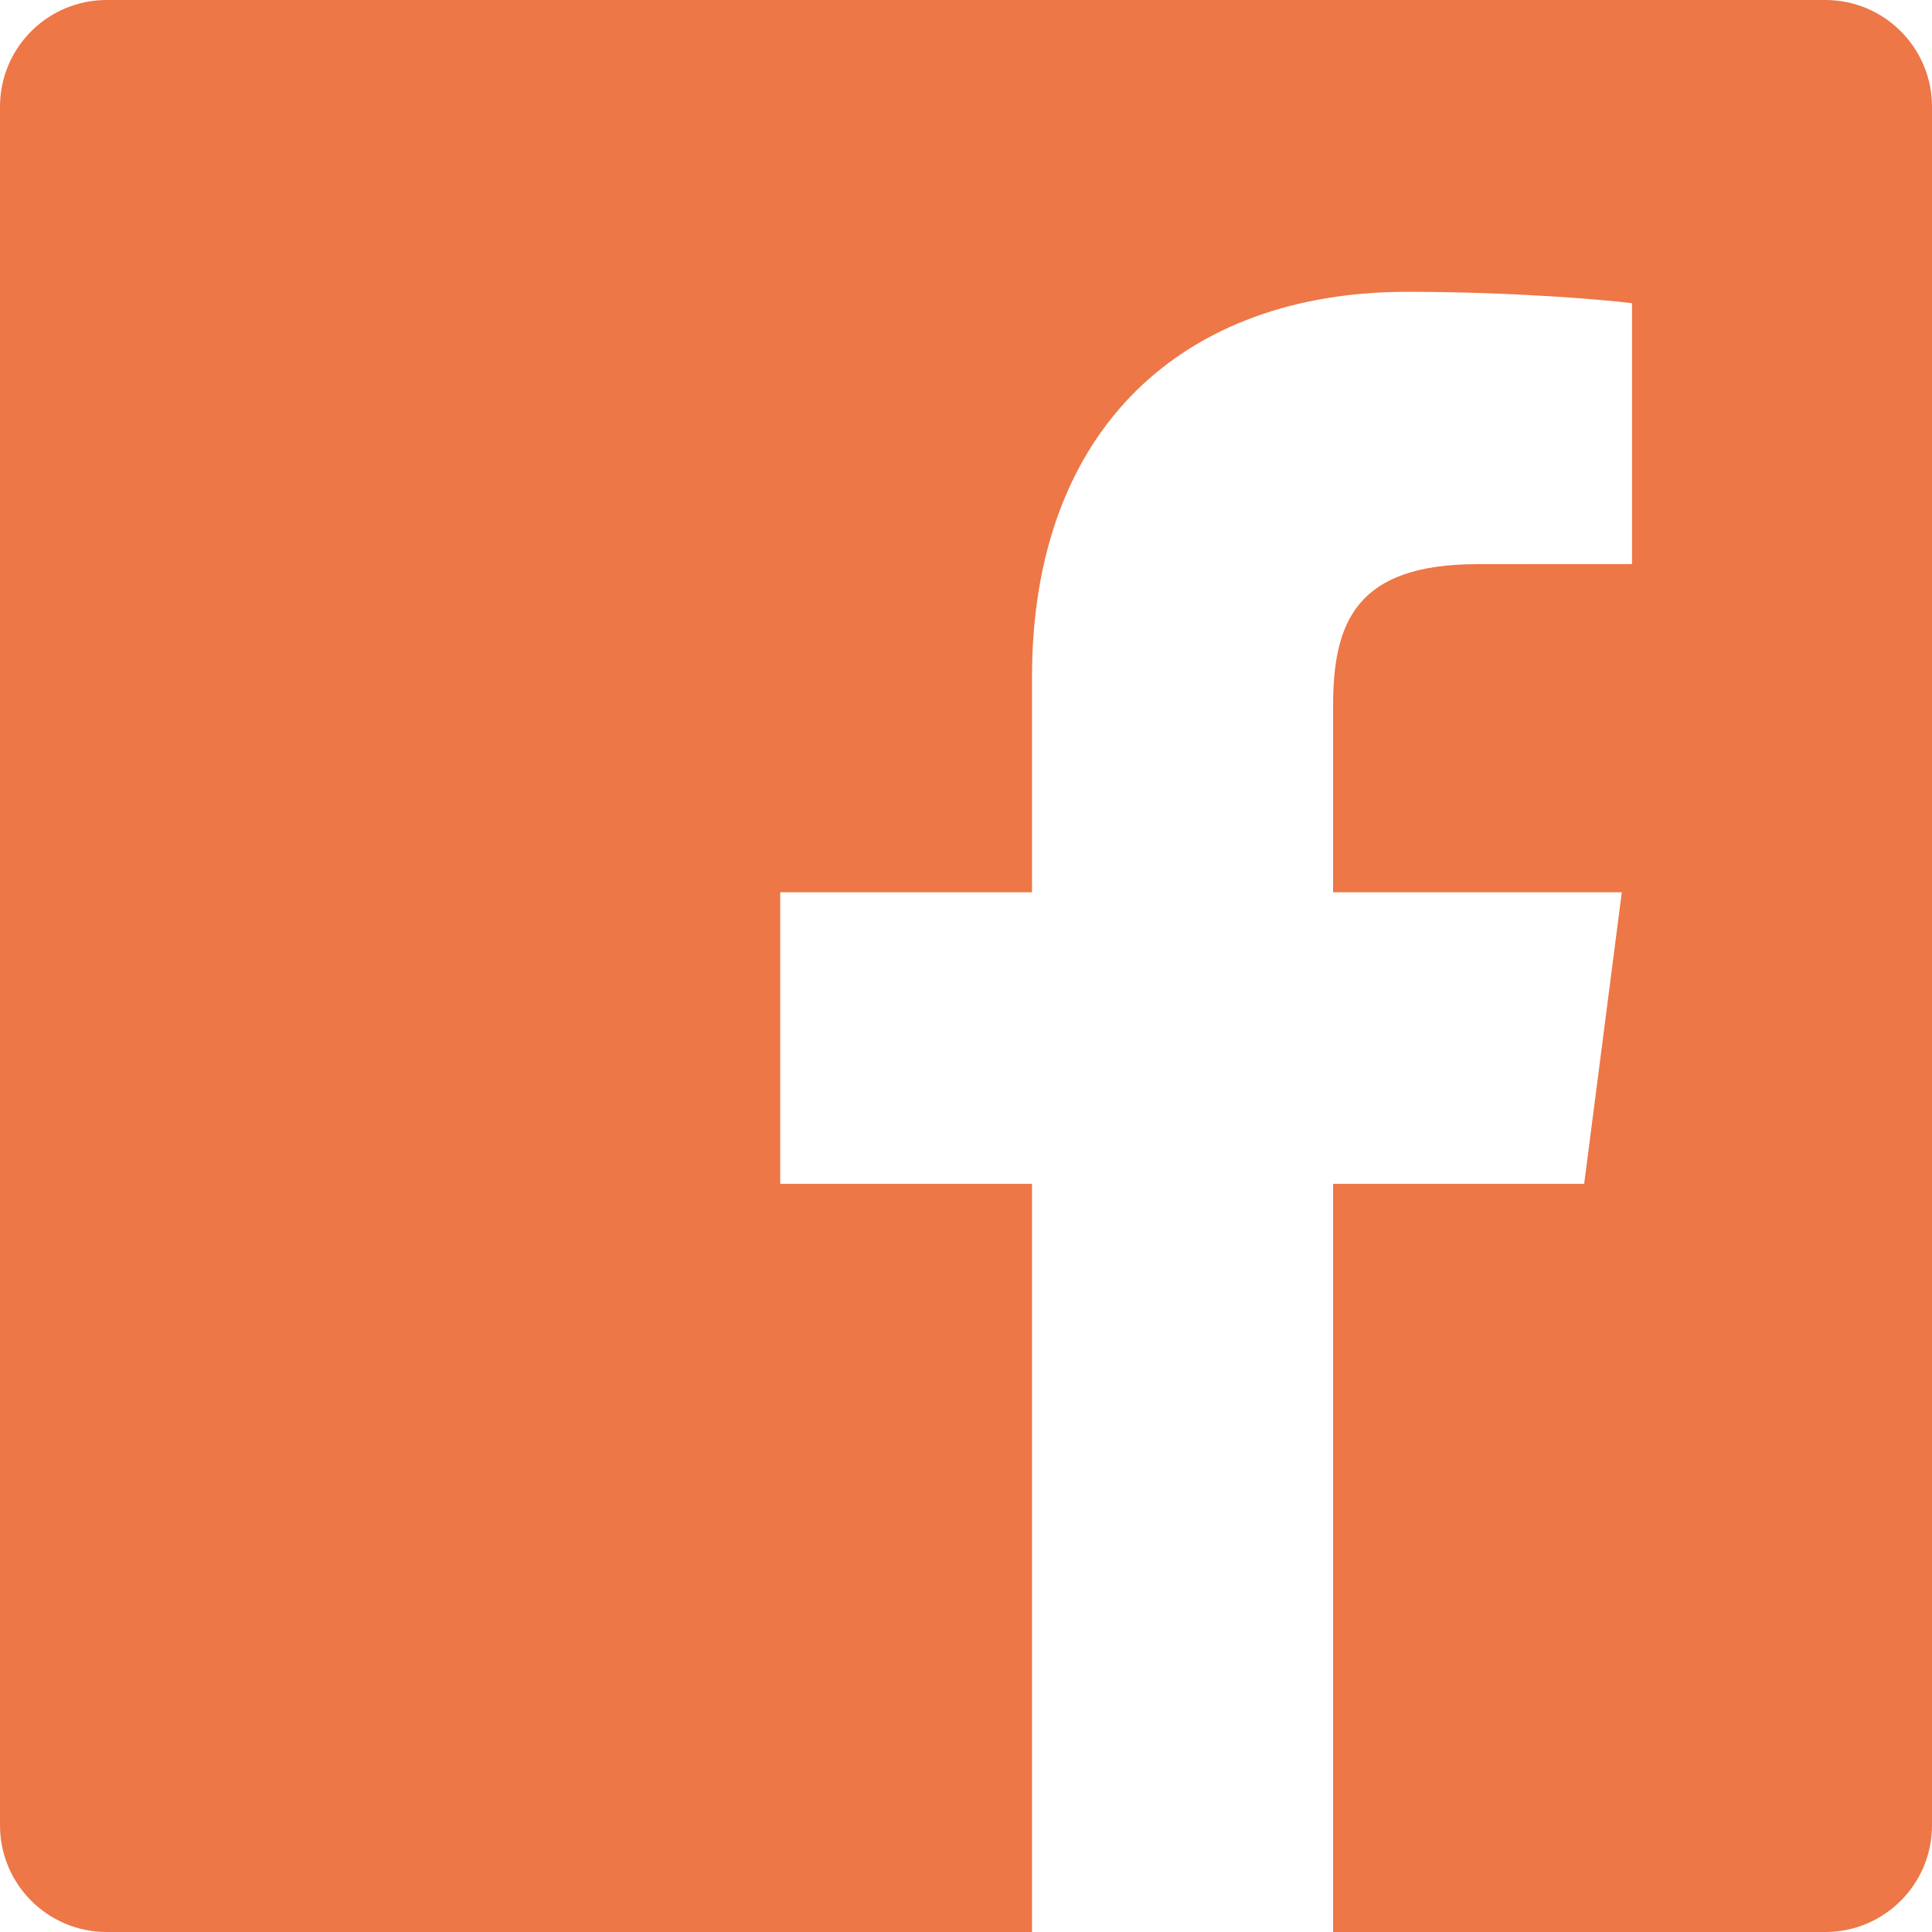 <?xml version="1.0" encoding="UTF-8"?>
<svg width="25px" height="25px" viewBox="0 0 25 25" version="1.1" xmlns="http://www.w3.org/2000/svg" xmlns:xlink="http://www.w3.org/1999/xlink">
    <!-- Generator: Sketch 60.1 (88133) - https://sketch.com -->
    <title>Facebook</title>
    <desc>Created with Sketch.</desc>
    <g id="HOME" stroke="none" stroke-width="1" fill="none" fill-rule="evenodd">
        <g id="5" transform="translate(-1137, -4294)" fill="#ED7746">
            <g id="Footer-links" transform="translate(158, 4121)">
                <g id="Social" transform="translate(979, 173)">
                    <g id="Facebook">
                        <path d="M25,23.62 C25,24.382 24.382,25 23.62,25 L17.25,25 L17.25,15.319 L20.499,15.319 L20.986,11.546 L17.25,11.546 L17.25,9.137 C17.25,8.044 17.553,7.3 19.12,7.3 L21.118,7.299 L21.118,3.924 C20.772,3.879 19.586,3.776 18.206,3.776 C15.326,3.776 13.354,5.534 13.354,8.763 L13.354,11.546 L10.096,11.546 L10.096,15.319 L13.354,15.319 L13.354,25 L1.38,25 C0.618,25 0,24.382 0,23.62 L0,1.38 C0,0.618 0.618,0 1.38,0 L23.62,0 C24.382,0 25,0.618 25,1.38 L25,23.62"></path>
                    </g>
                </g>
            </g>
        </g>
    </g>
</svg>